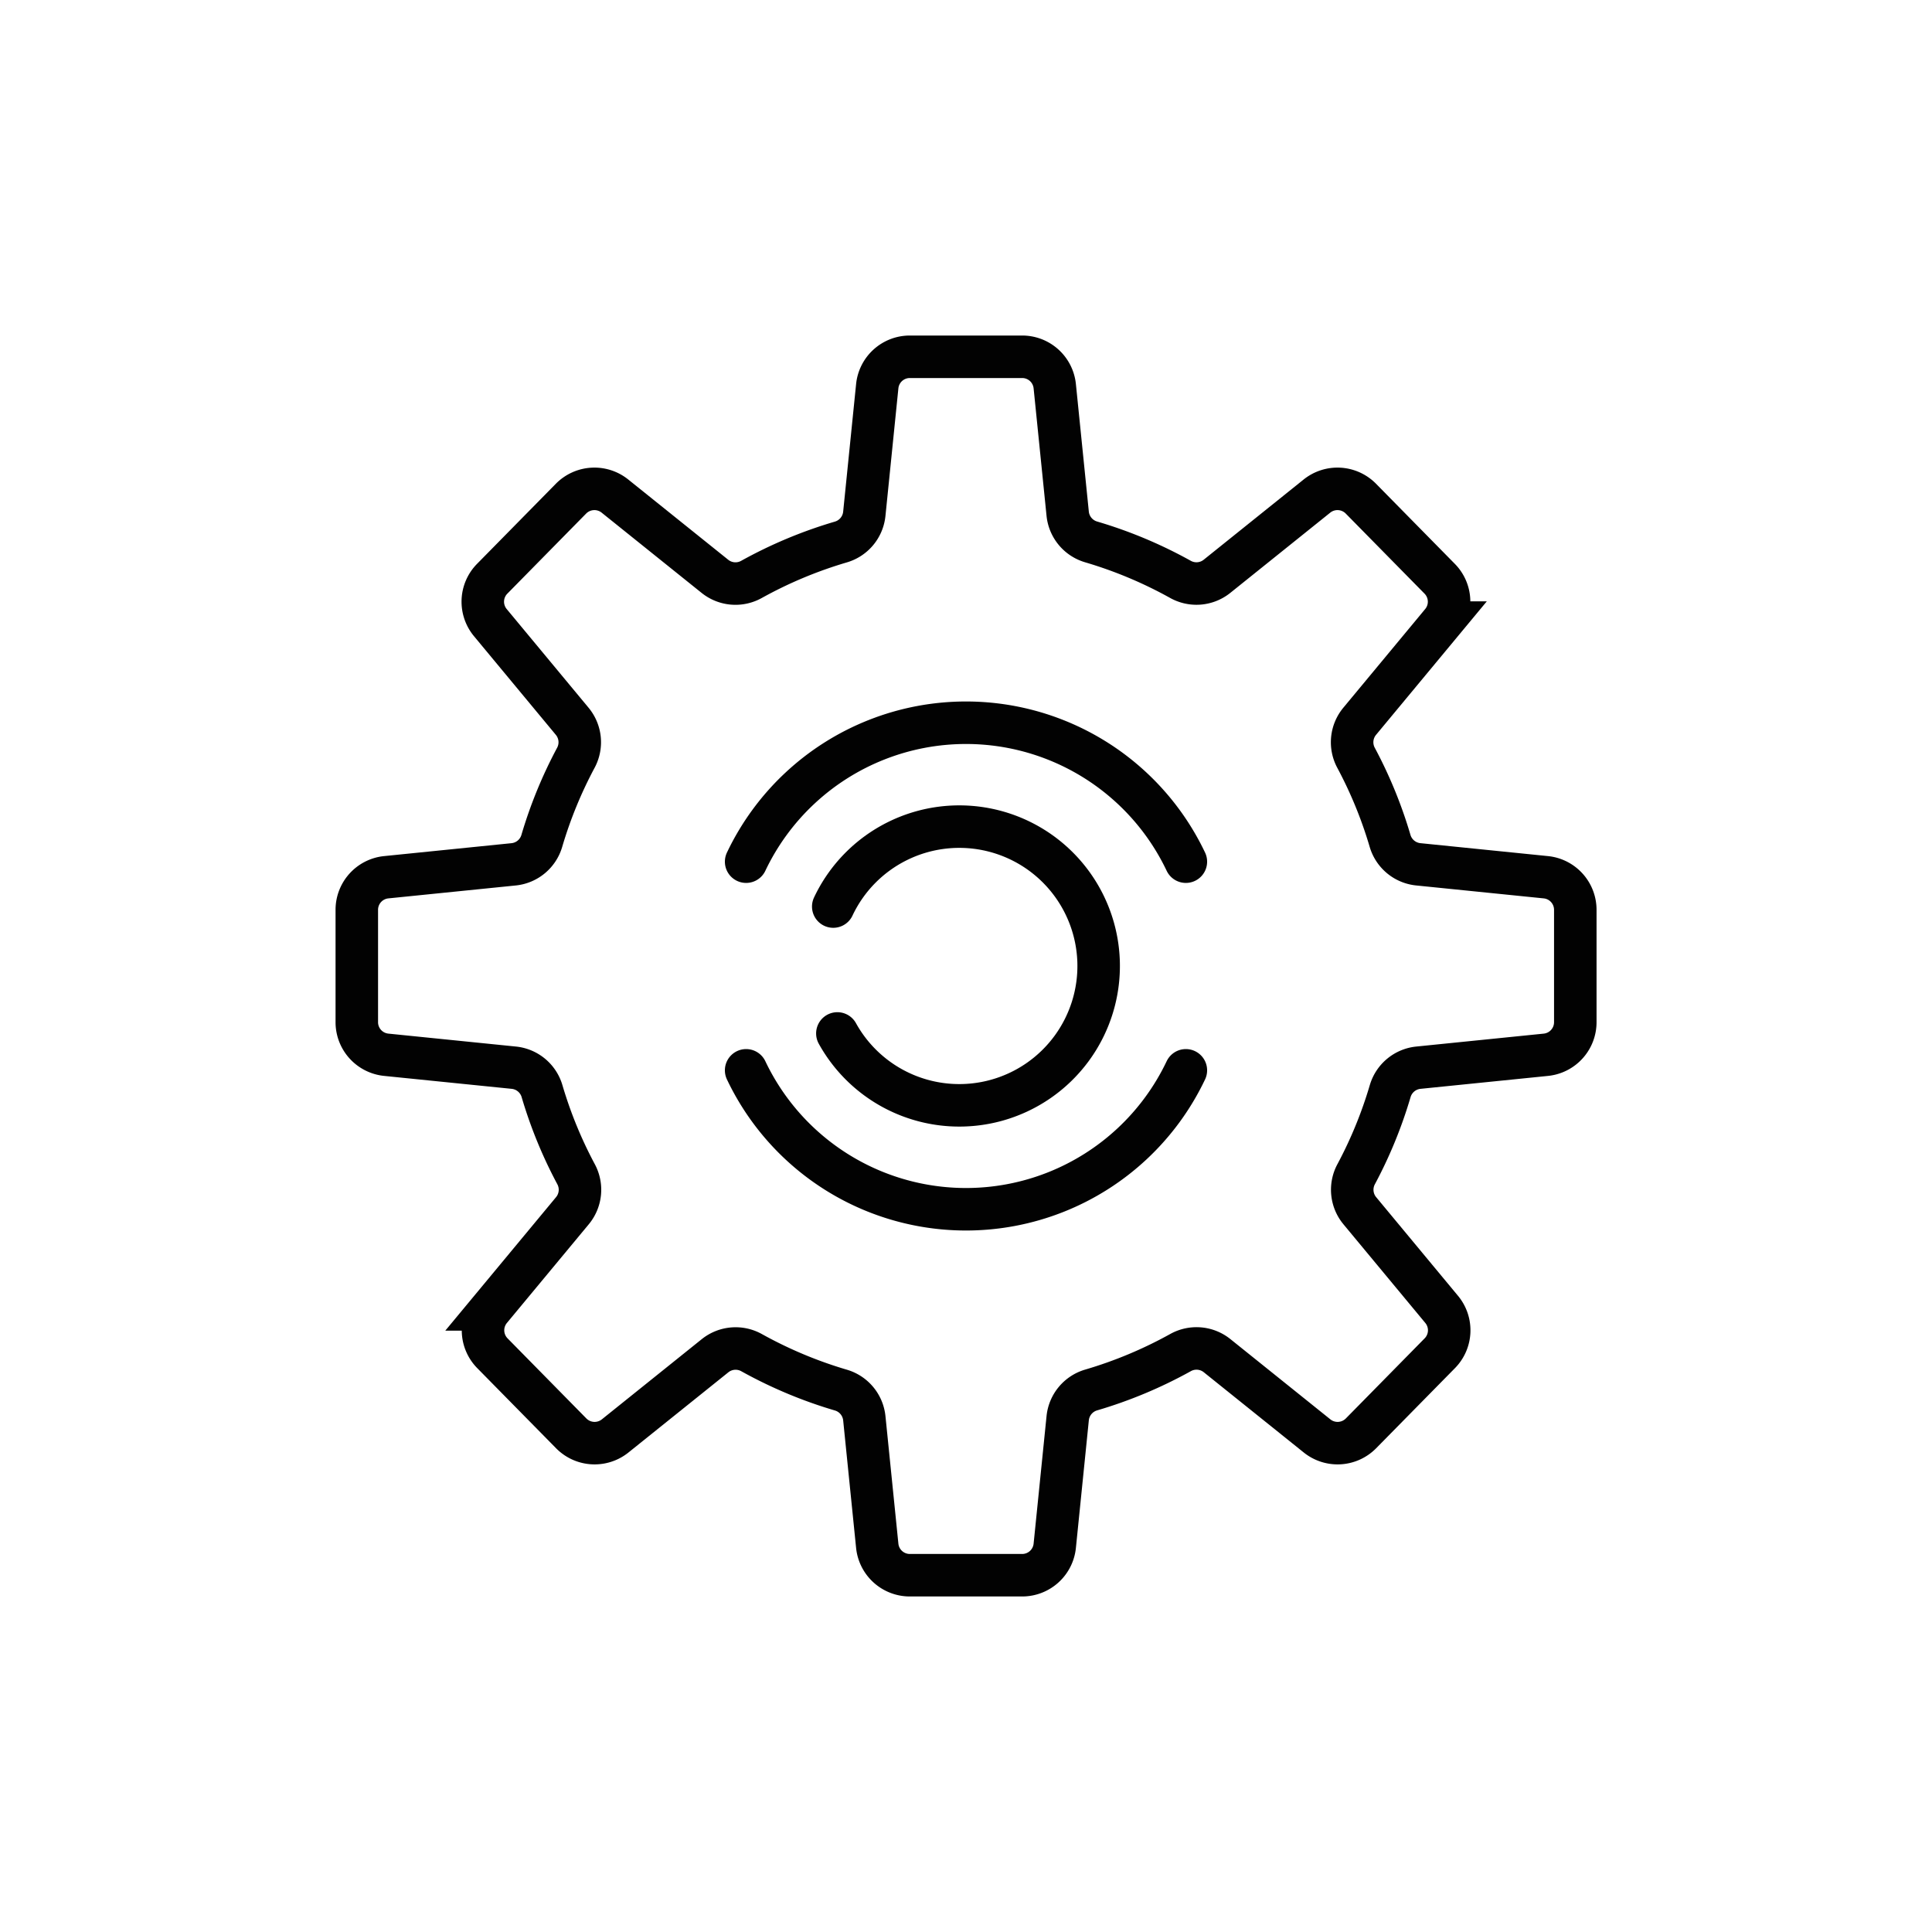 <?xml version="1.0" ?>
<svg width="800px" height="800px" viewBox="0 0 1000 1000" data-name="Layer 2" id="Layer_2" xmlns="http://www.w3.org/2000/svg"><defs><style>.cls-1{fill:none;stroke:#020202;stroke-linecap:round;stroke-miterlimit:10;stroke-width:22px;}</style></defs><path class="cls-1" d="M815.37,529.09V470.91a16.94,16.94,0,0,0-15.23-16.85l-66.09-6.7a17,17,0,0,1-14.57-12.18,227.26,227.26,0,0,0-17.57-42.89,17,17,0,0,1,1.83-18.92l42.42-51.13a16.94,16.94,0,0,0-1-22.7l-40.8-41.47a17,17,0,0,0-22.68-1.33l-51.82,41.6A17,17,0,0,1,611,299.88a227.46,227.46,0,0,0-46.18-19.37A17,17,0,0,1,552.64,266l-6.7-66.1a16.94,16.94,0,0,0-16.85-15.23H470.91a16.94,16.94,0,0,0-16.85,15.23l-6.7,66.1a17,17,0,0,1-12.15,14.55A227.46,227.46,0,0,0,389,299.88a17,17,0,0,1-18.92-1.54l-51.82-41.6a17,17,0,0,0-22.68,1.33l-40.8,41.47a16.94,16.94,0,0,0-1,22.7l42.42,51.13a17,17,0,0,1,1.83,18.92,227.26,227.26,0,0,0-17.57,42.89A17,17,0,0,1,266,447.36l-66.09,6.7a16.94,16.94,0,0,0-15.23,16.85v58.18a16.94,16.94,0,0,0,15.23,16.85l66.09,6.7a17,17,0,0,1,14.57,12.18,227.26,227.26,0,0,0,17.57,42.89,17,17,0,0,1-1.83,18.92l-42.42,51.13a16.94,16.94,0,0,0,1,22.7l40.8,41.47a17,17,0,0,0,22.68,1.33l51.82-41.6A17,17,0,0,1,389,700.12a227.46,227.46,0,0,0,46.18,19.37A17,17,0,0,1,447.36,734l6.7,66.1a16.94,16.94,0,0,0,16.85,15.23h58.18a16.94,16.94,0,0,0,16.85-15.23l6.7-66.1a17,17,0,0,1,12.15-14.55A227.46,227.46,0,0,0,611,700.12a17,17,0,0,1,18.92,1.54l51.82,41.6a17,17,0,0,0,22.68-1.33l40.8-41.47a16.94,16.94,0,0,0,1-22.7l-42.42-51.13a17,17,0,0,1-1.83-18.92,227.26,227.26,0,0,0,17.57-42.89,17,17,0,0,1,14.57-12.18l66.09-6.7A16.94,16.94,0,0,0,815.37,529.09Z"/><path class="cls-1" d="M386.2,554a126,126,0,0,0,227.6,0"/><path class="cls-1" d="M386.2,446a126,126,0,0,1,227.6,0"/><path class="cls-1" d="M433.42,534.91a72.13,72.13,0,1,0-2.13-65.68"/></svg>